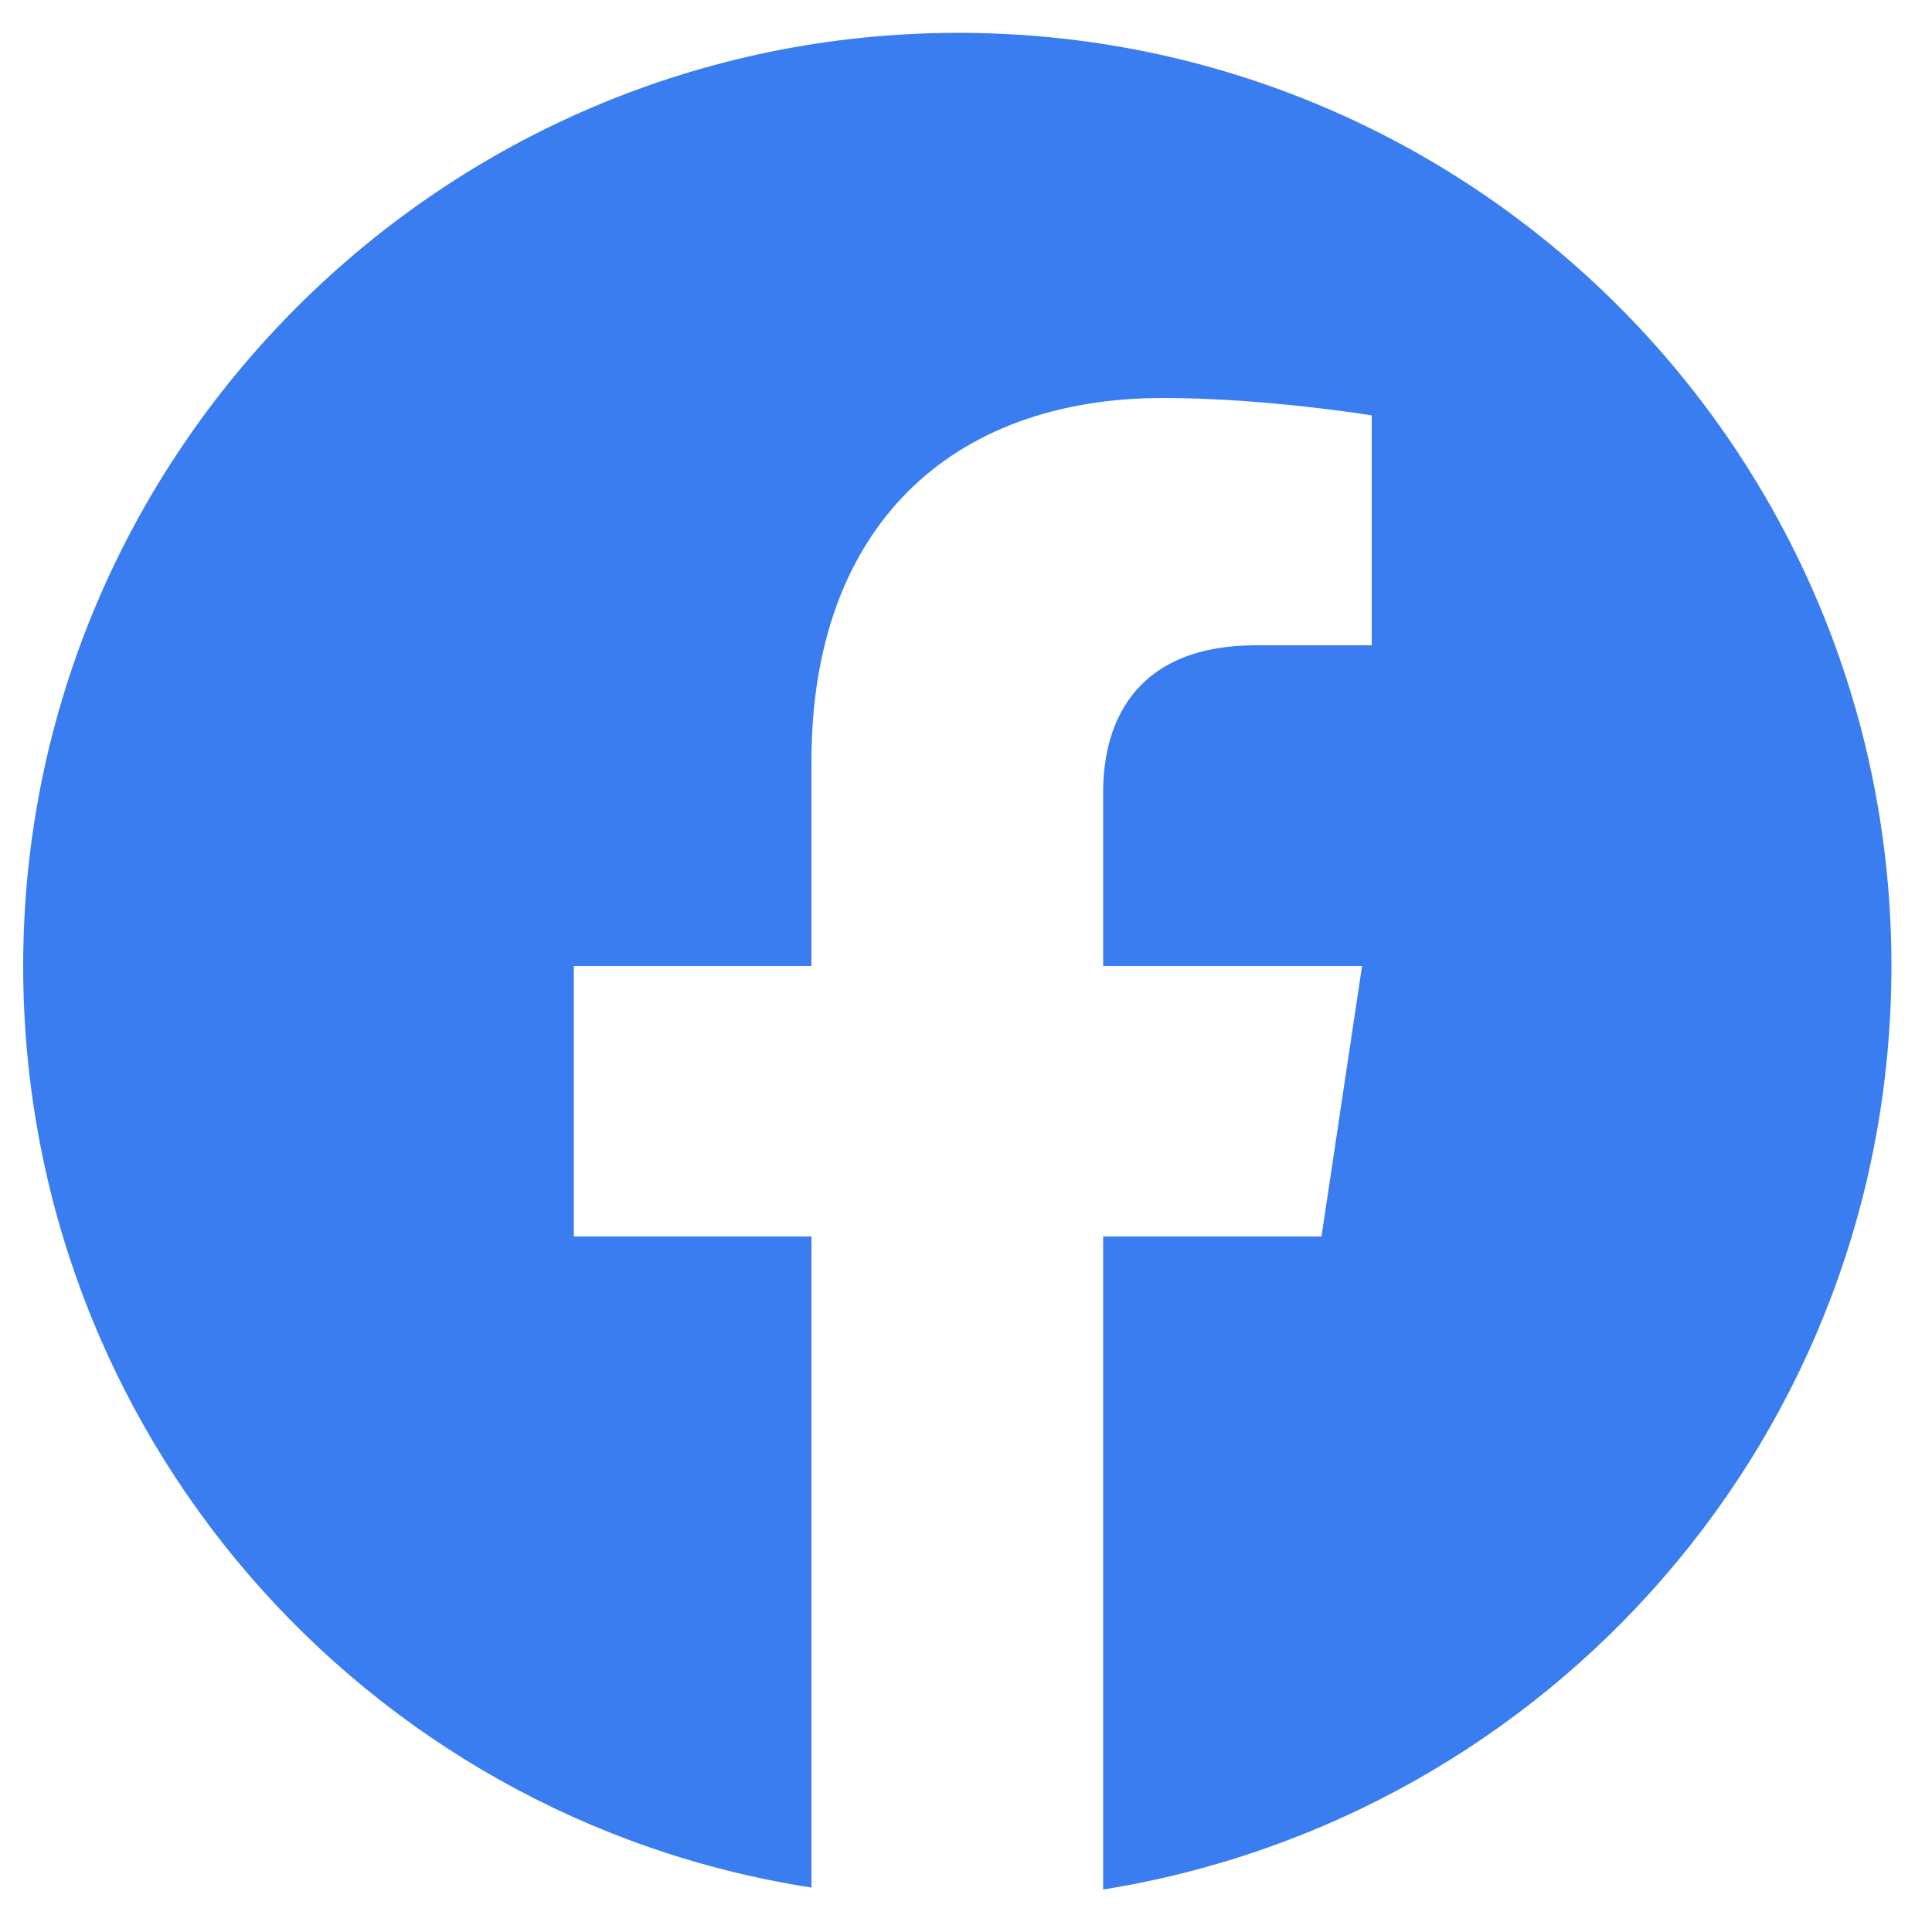 <?xml version="1.0" encoding="utf-8"?>
<!-- Generator: Adobe Illustrator 26.0.3, SVG Export Plug-In . SVG Version: 6.00 Build 0)  -->
<svg version="1.1" id="Layer_1" xmlns="http://www.w3.org/2000/svg" xmlns:xlink="http://www.w3.org/1999/xlink" x="0px" y="0px"
	 viewBox="0 0 100 100" style="enable-background:new 0 0 100 100;" xml:space="preserve">
<style type="text/css">
	.st0{fill:#4285F4;}
	.st1{fill:#34A853;}
	.st2{fill:#FBBC05;}
	.st3{fill:#EB4335;}
	.st4{fill:#3A7DF0;}
	.st5{fill-rule:evenodd;clip-rule:evenodd;fill:#592C82;}
	.st6{fill-rule:evenodd;clip-rule:evenodd;fill:#FED925;}
	.st7{fill:#592C82;}
</style>
<g id="google_00000025419377480596239900000013064636765859808145_">
	<path class="st0" d="M230.7,50.9c0-4-0.3-6.8-1-9.9h-45.2v17.8H211c-0.5,4.4-3.4,11.1-9.9,15.6l-0.1,0.6l14.3,11.1l1,0.1
		C225.5,77.9,230.7,65.6,230.7,50.9"/>
	<path class="st1" d="M184.5,97.9c13,0,23.9-4.3,31.8-11.7l-15.1-11.7c-4.1,2.8-9.5,4.8-16.7,4.8c-12.7,0-23.5-8.4-27.3-20l-0.6,0.1
		l-14.9,11.5l-0.2,0.5C149.4,87.1,165.7,97.9,184.5,97.9"/>
	<path class="st2" d="M157.2,59.3c-1-3-1.6-6.2-1.6-9.5c0-3.3,0.6-6.5,1.5-9.5v-0.7L142,28l-0.5,0.2c-3.3,6.5-5.1,13.8-5.1,21.6
		s1.9,15.1,5.1,21.6L157.2,59.3"/>
	<path class="st3" d="M184.5,20.4c9.1,0,15.1,3.9,18.6,7.2l13.6-13.3c-8.3-7.8-19.2-12.5-32.2-12.5c-18.8,0-35.1,10.8-43,26.5
		l15.6,12.1C161,28.8,171.8,20.4,184.5,20.4"/>
</g>
<g id="facebook_00000137114095502718745500000015526033112228999339_">
	<path class="st4" d="M97.9,50c0-26.7-21.6-48.3-48.3-48.3S1.2,23.4,1.2,50c0,24.1,17.6,44.1,40.8,47.7V64H29.7V50H42V39.4
		c0-12.1,7.2-18.8,18.2-18.8c5.3,0,10.8,0.9,10.8,0.9v11.9H65c-6,0-7.9,3.7-7.9,7.6V50h13.4L68.4,64H57.1v33.8
		C80.2,94.1,97.9,74.2,97.9,50z"/>
</g>
<g>
	<path class="st5" d="M-41.4,141.8l0.5,0.8l-2,3.5c-0.1,0.2-0.3,0.5-0.5,0.7c-0.2,0.2-0.4,0.4-0.6,0.6l0.1,0.2
		c0.3-0.2,0.6-0.5,0.8-0.6c0.2-0.2,0.4-0.3,0.6-0.4l2.9-1.9l0.4,0.6l-5.3,3.4l-0.4-0.5l2.5-4.2c0.1-0.2,0.2-0.3,0.4-0.5
		c0.1-0.2,0.3-0.4,0.5-0.6l-0.1-0.1c-0.2,0.2-0.5,0.4-0.7,0.5c-0.2,0.2-0.4,0.3-0.6,0.4l-3.5,2.3l-0.4-0.6L-41.4,141.8z"/>
	<path class="st5" d="M-50.5,138.9l0.4,0.3l-0.6,0.7c-0.4,0-0.7-0.1-1-0.2c-0.3-0.1-0.5-0.3-0.8-0.4c-0.5-0.5-0.8-1-0.7-1.7
		c0.1-0.7,0.4-1.4,1.1-2.2c0.7-0.8,1.3-1.3,2-1.4c0.7-0.2,1.3,0,1.9,0.4c0.2,0.2,0.4,0.4,0.5,0.6c0.1,0.2,0.3,0.5,0.4,0.9l-0.6,0.7
		l-0.4-0.3c0.1-0.3,0.1-0.6,0.1-0.8c-0.1-0.2-0.2-0.4-0.4-0.6c-0.4-0.3-0.8-0.4-1.3-0.2c-0.5,0.2-1.1,0.6-1.6,1.3
		c-0.5,0.6-0.8,1.2-0.9,1.7c-0.1,0.5,0.1,0.9,0.5,1.3c0.2,0.2,0.5,0.3,0.7,0.3C-51.1,139.1-50.8,139-50.5,138.9"/>
	<polygon class="st5" points="-56.1,136.1 -55.2,136.7 -55.5,137.1 -57.8,135.6 -57.5,135.2 -56.7,135.8 -53.9,131.2 -54.7,130.7 
		-54.4,130.3 -52.2,131.7 -52.4,132.1 -53.2,131.6 	"/>
	<polygon class="st5" points="-64.2,133 -67.4,132.2 -65.9,126.1 -62.8,126.9 -62.9,127.4 -65.3,126.8 -65.9,128.9 -63.6,129.4 
		-63.7,130 -66,129.4 -66.6,131.8 -64.1,132.5 	"/>
	<path class="st5" d="M-72.7,125.6l0.9,0.1l0.6,3.5c0,0.3,0.1,0.6,0.1,0.9c0,0.3,0.1,0.6,0.1,1l0.1,0c0.1-0.4,0.1-0.7,0.2-1
		c0.1-0.3,0.1-0.6,0.2-0.8l0.8-3.4l0.9,0.1l-0.2,6.3l-0.5,0l0.1-3.7c0-0.1,0-0.2,0-0.5c0-0.3,0.1-0.8,0.1-1.5l-0.1,0l-1.4,5.7
		l-0.4,0l-1.1-5.9l-0.1,0c0,0.3,0,0.6,0,0.9c0,0.3,0,0.6,0,1l0,0.2l-0.1,3.7l-0.5,0L-72.7,125.6z"/>
	<polygon class="st5" points="-90,130 -89.3,129.7 -88.1,132 -85.8,130.9 -87,128.5 -86.4,128.2 -83.6,133.8 -84.2,134.1 
		-85.6,131.4 -87.9,132.6 -86.5,135.3 -87.1,135.6 	"/>
	<polygon class="st5" points="-89.9,137 -90.5,137.4 -93.3,132.4 -94.8,133.2 -95.1,132.8 -91.6,130.8 -91.3,131.2 -92.7,132.1 	"/>
	<path class="st5" d="M-106.6,145.9l0.5-0.8l4.1,0.3c0.3,0,0.5,0.1,0.8,0.1c0.3,0.1,0.5,0.1,0.8,0.2l0.1-0.2
		c-0.3-0.2-0.6-0.3-0.9-0.5c-0.3-0.1-0.5-0.3-0.6-0.3l-2.9-1.8l0.4-0.6l5.3,3.3l-0.3,0.5l-4.9-0.4c-0.2,0-0.4-0.1-0.6-0.1
		c-0.2-0.1-0.5-0.1-0.7-0.2l-0.1,0.1c0.3,0.1,0.5,0.3,0.8,0.4c0.2,0.1,0.4,0.2,0.6,0.4l3.6,2.2l-0.3,0.6L-106.6,145.9z"/>
	<polygon class="st5" points="-33.8,162.7 -33.8,166 -40.1,166 -40.1,162.8 -39.5,162.8 -39.5,165.3 -37.4,165.3 -37.4,162.9 
		-36.8,162.9 -36.8,165.3 -34.3,165.3 -34.3,162.7 	"/>
	<path class="st5" d="M-35.5,168.8l0.1-0.5l0.9,0.1c0.2,0.3,0.3,0.7,0.3,0.9c0.1,0.3,0.1,0.6,0,0.9c-0.1,0.7-0.5,1.2-1.1,1.5
		c-0.6,0.3-1.5,0.4-2.5,0.2c-1-0.2-1.8-0.5-2.3-1c-0.5-0.5-0.7-1.1-0.6-1.8c0-0.3,0.1-0.5,0.3-0.8c0.1-0.2,0.3-0.5,0.6-0.8l0.9,0.1
		l-0.1,0.5c-0.3,0.1-0.6,0.2-0.8,0.4c-0.2,0.2-0.3,0.4-0.3,0.7c-0.1,0.5,0.1,0.9,0.5,1.2c0.4,0.3,1.1,0.6,2,0.7
		c0.8,0.1,1.5,0.1,2-0.1c0.5-0.2,0.8-0.5,0.8-1c0-0.3,0-0.5-0.1-0.8C-35,169.1-35.2,168.9-35.5,168.8"/>
	<path class="st5" d="M-42.4,176.1l0.3-0.8l4.1-0.3c0.3,0,0.5,0,0.8,0c0.3,0,0.5,0.1,0.8,0.1l0.1-0.2c-0.4-0.1-0.7-0.2-1-0.3
		c-0.3-0.1-0.5-0.2-0.7-0.2l-3.2-1.3l0.3-0.6l5.8,2.4l-0.2,0.6l-4.9,0.3c-0.2,0-0.4,0-0.6,0c-0.2,0-0.5-0.1-0.8-0.1l-0.1,0.2
		c0.3,0.1,0.6,0.2,0.8,0.3c0.3,0.1,0.5,0.2,0.7,0.3l3.9,1.6l-0.3,0.6L-42.4,176.1z"/>
	<polygon class="st5" points="-37.4,180.5 -38.9,183.5 -44.5,180.6 -43,177.8 -42.6,178 -43.7,180.2 -41.8,181.2 -40.7,179.1 
		-40.2,179.4 -41.3,181.5 -39.1,182.6 -37.9,180.3 	"/>
	<polygon class="st5" points="-40.6,186.2 -42.3,188.5 -47.3,184.7 -46.9,184.2 -42.3,187.6 -41,185.8 	"/>
	<polygon class="st5" points="-44.1,190.5 -46.2,192.6 -50.6,188.2 -50.1,187.7 -46.1,191.7 -44.5,190.1 	"/>
	<polygon class="st5" points="-48.8,194.8 -51.5,196.8 -55.2,191.7 -52.6,189.8 -52.2,190.3 -54.3,191.7 -53,193.5 -51.1,192.1 
		-50.8,192.5 -52.7,193.9 -51.2,195.9 -49.1,194.4 	"/>
	<path class="st5" d="M-55,197.3l0.4-0.2l0.4,0.8c-0.2,0.3-0.4,0.6-0.6,0.8c-0.2,0.2-0.4,0.4-0.7,0.5c-0.6,0.3-1.3,0.3-1.9,0
		c-0.6-0.3-1.2-1-1.6-1.9c-0.5-0.9-0.6-1.7-0.5-2.4c0.1-0.7,0.5-1.2,1.1-1.5c0.2-0.1,0.5-0.2,0.8-0.2c0.3,0,0.6,0,1,0l0.4,0.8
		l-0.4,0.2c-0.3-0.2-0.5-0.3-0.8-0.4c-0.2,0-0.5,0-0.7,0.1c-0.4,0.2-0.7,0.6-0.7,1.2c0,0.5,0.2,1.2,0.6,2c0.4,0.7,0.8,1.3,1.2,1.5
		c0.4,0.3,0.9,0.3,1.3,0.1c0.3-0.1,0.4-0.3,0.6-0.5C-55,197.9-55,197.6-55,197.3"/>
	<path class="st5" d="M-62.7,198.5L-65,196l0.8-0.2l1.1,1.3c0.2,0.2,0.3,0.3,0.4,0.5c0.1,0.2,0.3,0.4,0.4,0.6l0.2,0
		c0-0.3,0-0.5,0-0.7c0-0.2,0-0.4,0.1-0.6l0.2-1.7l0.7-0.2l-0.6,3.4l2.4,2.6l-0.7,0.2l-1.3-1.4c-0.2-0.2-0.3-0.4-0.4-0.5
		c-0.1-0.1-0.2-0.3-0.3-0.5l-0.2,0c0,0.2,0,0.4,0,0.6c0,0.2,0,0.4-0.1,0.7l-0.2,1.8l-0.8,0.2L-62.7,198.5z"/>
	<polygon class="st5" points="-65.9,202.6 -69.2,203 -70,196.8 -66.8,196.4 -66.7,196.9 -69.2,197.2 -68.9,199.3 -66.6,199 
		-66.5,199.6 -68.9,199.9 -68.6,202.3 -66,202 	"/>
	<path class="st5" d="M-80.4,196l0.9,0.1l1.3,3.8c0.1,0.3,0.2,0.5,0.2,0.8c0,0.3,0.1,0.5,0.1,0.8l0.2,0c0-0.4,0-0.7,0-1
		c0-0.3,0-0.5,0.1-0.7l0.5-3.4l0.7,0.1l-0.9,6.2l-0.6-0.1l-1.6-4.7c-0.1-0.2-0.1-0.4-0.2-0.6c0-0.2-0.1-0.5-0.1-0.8l-0.2,0
		c0,0.3,0,0.6,0,0.8c0,0.3,0,0.5-0.1,0.7l-0.6,4.1l-0.7-0.1L-80.4,196z"/>
	<polygon class="st5" points="-90.4,198.4 -89.5,198.8 -89.7,199.2 -92.2,198.1 -92,197.7 -91.1,198.1 -88.8,193.3 -89.7,192.8 
		-89.5,192.4 -87.1,193.6 -87.3,194 -88.2,193.6 	"/>
	<path class="st5" d="M-94.2,195l0.4,0.3l-0.5,0.8c-0.4,0-0.7,0-1-0.1c-0.3-0.1-0.6-0.2-0.8-0.3c-0.6-0.4-0.9-0.9-0.9-1.6
		c0-0.7,0.2-1.5,0.8-2.4c0.5-0.9,1.1-1.4,1.8-1.7c0.7-0.3,1.3-0.2,1.9,0.2c0.2,0.1,0.4,0.3,0.6,0.5c0.2,0.2,0.3,0.5,0.5,0.8
		l-0.5,0.7l-0.4-0.3c0-0.3,0-0.6-0.1-0.9c-0.1-0.2-0.3-0.4-0.5-0.6c-0.4-0.3-0.9-0.3-1.4,0c-0.5,0.3-1,0.8-1.4,1.6
		c-0.4,0.7-0.7,1.3-0.7,1.8c0,0.5,0.2,0.9,0.6,1.2c0.2,0.2,0.5,0.2,0.7,0.2C-94.7,195.3-94.4,195.2-94.2,195"/>
	<polygon class="st5" points="-100.5,190.8 -99.8,191.5 -100.2,191.8 -102,189.8 -101.6,189.5 -101,190.3 -97,186.7 -97.6,186 
		-97.3,185.7 -95.5,187.7 -95.8,188 -96.5,187.3 	"/>
	<path class="st5" d="M-100.7,181.3l0.5,0.7l-1.8,3.7c-0.1,0.2-0.3,0.5-0.4,0.7c-0.2,0.2-0.3,0.4-0.5,0.7l0.1,0.1
		c0.3-0.3,0.5-0.5,0.7-0.7c0.2-0.2,0.4-0.3,0.5-0.5l2.8-2.1l0.4,0.5l-5,3.8l-0.4-0.5l2.2-4.4c0.1-0.2,0.2-0.4,0.3-0.6
		c0.1-0.2,0.3-0.4,0.5-0.6l-0.1-0.1c-0.2,0.2-0.4,0.4-0.6,0.6c-0.2,0.2-0.4,0.3-0.6,0.5l-3.3,2.5l-0.4-0.5L-100.7,181.3z"/>
	<polygon class="st5" points="-103,176.4 -102.7,177 -105,178.2 -103.9,180.5 -101.5,179.3 -101.2,179.9 -106.8,182.8 -107.1,182.2 
		-104.4,180.8 -105.6,178.5 -108.3,179.9 -108.6,179.2 	"/>
	<path class="st5" d="M-108.3,176.2l0.1,0.5l-0.9,0.2c-0.3-0.2-0.5-0.5-0.7-0.7c-0.2-0.2-0.3-0.5-0.4-0.8c-0.2-0.7,0-1.3,0.4-1.8
		c0.5-0.5,1.2-0.9,2.2-1.2c1-0.2,1.8-0.2,2.5,0c0.7,0.3,1.1,0.7,1.2,1.4c0.1,0.2,0.1,0.5,0.1,0.8c0,0.3-0.1,0.6-0.2,1l-0.8,0.2
		l-0.1-0.5c0.3-0.2,0.5-0.4,0.5-0.7c0.1-0.2,0.1-0.5,0-0.7c-0.1-0.5-0.4-0.8-1-0.9c-0.5-0.1-1.2-0.1-2.1,0.1
		c-0.8,0.2-1.4,0.5-1.8,0.9c-0.4,0.4-0.5,0.8-0.4,1.3c0.1,0.3,0.2,0.5,0.4,0.7C-108.9,176-108.7,176.1-108.3,176.2"/>
	<polygon class="st5" points="-111.2,170.9 -111.5,167.6 -105.3,167 -105,170.2 -105.5,170.2 -105.7,167.7 -107.8,167.9 
		-107.6,170.3 -108.2,170.3 -108.4,168 -110.9,168.2 -110.6,170.8 	"/>
	<polygon class="st5" points="-111.6,163.5 -111.6,162.8 -105.9,162.9 -105.9,161.2 -105.3,161.3 -105.4,165.3 -106,165.3 
		-105.9,163.6 	"/>
	<path class="st5" d="M-72.7,134.1c16.6,0,30,13.5,30,30.1c0,16.6-13.5,30.1-30,30.1c-16.6,0-30-13.5-30-30.1
		C-102.8,147.6-89.3,134.1-72.7,134.1"/>
	<path class="st6" d="M-77.4,169.7h2.5l-1.2-7.2h-0.1L-77.4,169.7z M-82.6,177.3l4.3-22.2h4l4.3,22.2h-3.9l-0.4-3.8H-78l-0.7,3.8
		H-82.6z M-70.1,155.1v4.3h2.8v17.9h4v-17.9h2.8v-4.3H-70.1z M-58.4,155.1v22.2h7.7v-5h-3.6v-4.5h3.2v-4.5h-3.2v-3.6h3.6v-1.3
		l2.5,1.4v-3.1l-2.5-1.4v-0.1h-0.1l-22.6-13.2l-22.2,13.2h0v0l-3.2,1.9v3.1l3.2-1.9v19.1h3.9V167l3.8,10.3h3.5v-22.2H-88v11.6
		l-3.5-10.9l18.2-10.8l17.2,10.1H-58.4z"/>
	<path class="st5" d="M-38.8,152.8c1,0,1.7,0.8,1.7,1.7c0,1-0.8,1.7-1.7,1.7c-1,0-1.7-0.8-1.7-1.7
		C-40.5,153.6-39.8,152.8-38.8,152.8"/>
	<path class="st5" d="M-107,152.8c1,0,1.7,0.8,1.7,1.7c0,1-0.8,1.7-1.7,1.7c-1,0-1.7-0.8-1.7-1.7C-108.7,153.6-108,152.8-107,152.8"
		/>
	<path class="st5" d="M-85.1,197.4l-0.8,1.1l1.6,0.6l0.2-1.3c0-0.4,0.1-0.7,0.2-1.1c0.1-0.4,0.2-0.7,0.3-1.1l-0.3-0.1
		c-0.2,0.4-0.4,0.7-0.5,1C-84.7,196.9-84.9,197.2-85.1,197.4 M-84,194.8l0.9,0.4l-0.7,6.4l-0.8-0.3l0.2-1.6l-1.7-0.7l-1,1.3
		l-0.7-0.3L-84,194.8z"/>
	<path class="st5" d="M-97.4,142.8c0.3-0.4,0.4-0.8,0.3-1.3c-0.1-0.5-0.5-1-1.2-1.6c-0.7-0.7-1.4-1.1-1.9-1.2
		c-0.5-0.1-0.9,0-1.3,0.4c-0.3,0.4-0.4,0.8-0.3,1.3c0.2,0.5,0.6,1,1.3,1.6c0.7,0.6,1.3,1,1.8,1.1C-98.2,143.3-97.8,143.2-97.4,142.8
		 M-101.9,138.8c0.5-0.6,1.1-0.8,1.7-0.7c0.7,0.1,1.4,0.5,2.2,1.2c0.8,0.7,1.3,1.4,1.5,2.1c0.2,0.6,0,1.3-0.5,1.8
		c-0.5,0.6-1.1,0.8-1.8,0.7c-0.7-0.1-1.4-0.5-2.2-1.2c-0.8-0.7-1.3-1.4-1.4-2.1C-102.5,140-102.4,139.4-101.9,138.8z"/>
	<path class="st5" d="M-96.4,138c0,0,0.1-0.1,0.1-0.1c0,0,0.1-0.1,0.2-0.1c0.5-0.4,0.7-0.8,0.8-1.1c0.1-0.3-0.1-0.7-0.4-1.1
		c-0.3-0.3-0.6-0.5-0.9-0.5c-0.3,0-0.7,0.2-1.1,0.6c-0.1,0.1-0.2,0.1-0.3,0.3l0,0L-96.4,138z M-99,136l1.1-1c0.5-0.4,1-0.7,1.5-0.7
		c0.5,0,0.9,0.2,1.2,0.6c0.3,0.3,0.4,0.6,0.4,1c0,0.4-0.1,0.8-0.3,1.2l3.3,0.9l-0.6,0.6l-2.9-0.9l-0.7,0.6l1.7,1.9l-0.5,0.5L-99,136
		z"/>
	<path class="st5" d="M-76.9,128.6l-0.3,1.3l1.7-0.1l-0.4-1.3c-0.1-0.4-0.2-0.7-0.3-1.1c-0.1-0.4-0.2-0.7-0.2-1.1l-0.3,0
		c0,0.4,0,0.8-0.1,1.2C-76.8,128-76.8,128.3-76.9,128.6 M-77,125.8l1-0.1l2,6.2l-0.8,0l-0.5-1.6l-1.8,0.1l-0.4,1.6l-0.8,0L-77,125.8
		z"/>
	<path class="st5" d="M-61.1,131c0,0,0.1,0,0.1,0.1c0,0,0.1,0,0.2,0.1c0.6,0.2,1,0.3,1.3,0.1c0.3-0.1,0.6-0.4,0.7-0.8
		c0.2-0.4,0.1-0.8,0-1c-0.2-0.3-0.5-0.5-1.1-0.7c-0.1,0-0.2-0.1-0.4-0.1l0,0L-61.1,131z M-60.7,127.8l1.4,0.5c0.6,0.2,1.1,0.5,1.3,1
		c0.2,0.4,0.3,0.9,0.1,1.4c-0.1,0.4-0.4,0.7-0.7,0.9c-0.3,0.2-0.7,0.3-1.2,0.3l0.8,3.3l-0.8-0.3l-0.6-2.9l-0.9-0.3l-0.9,2.4
		l-0.7-0.2L-60.7,127.8z"/>
	<path class="st5" d="M-46.7,139.9l-1.2,0.6l1.1,1.3l0.8-1.1c0.2-0.3,0.4-0.6,0.7-0.9c0.2-0.3,0.5-0.6,0.7-0.8l-0.2-0.2
		c-0.3,0.2-0.6,0.5-1,0.7C-46.1,139.6-46.4,139.8-46.7,139.9 M-44.5,138.1l0.6,0.7l-3.6,5.4l-0.5-0.6l0.9-1.4l-1.2-1.4l-1.5,0.7
		l-0.5-0.6L-44.5,138.1z"/>
	<path class="st5" d="M-43.2,196.9c1.3,0,2.3,1,2.3,2.3c0,1.3-1,2.3-2.3,2.3c-1.3,0-2.3-1-2.3-2.3
		C-45.4,197.9-44.4,196.9-43.2,196.9 M-43.2,196.5c1.5,0,2.7,1.2,2.7,2.7c0,1.5-1.2,2.7-2.7,2.7c-1.5,0-2.7-1.2-2.7-2.7
		C-45.8,197.7-44.6,196.5-43.2,196.5z"/>
	<path class="st7" d="M-43.9,198.1v2.7h-0.3v-3h0.9c0.2,0,0.4,0,0.5,0c0.1,0,0.2,0.1,0.3,0.1c0.1,0.1,0.3,0.2,0.3,0.3
		c0.1,0.1,0.1,0.3,0.1,0.5c0,0.2-0.1,0.4-0.2,0.6c-0.2,0.2-0.4,0.3-0.6,0.3l0.9,1.2h-0.4l-1-1.5h0.3c0.2,0,0.4-0.1,0.5-0.2
		c0.1-0.1,0.2-0.3,0.2-0.4c0-0.1,0-0.2-0.1-0.3c0-0.1-0.1-0.2-0.2-0.2c-0.1-0.1-0.2-0.1-0.2-0.1c-0.1,0-0.3,0-0.5,0H-43.9z"/>
</g>
</svg>
